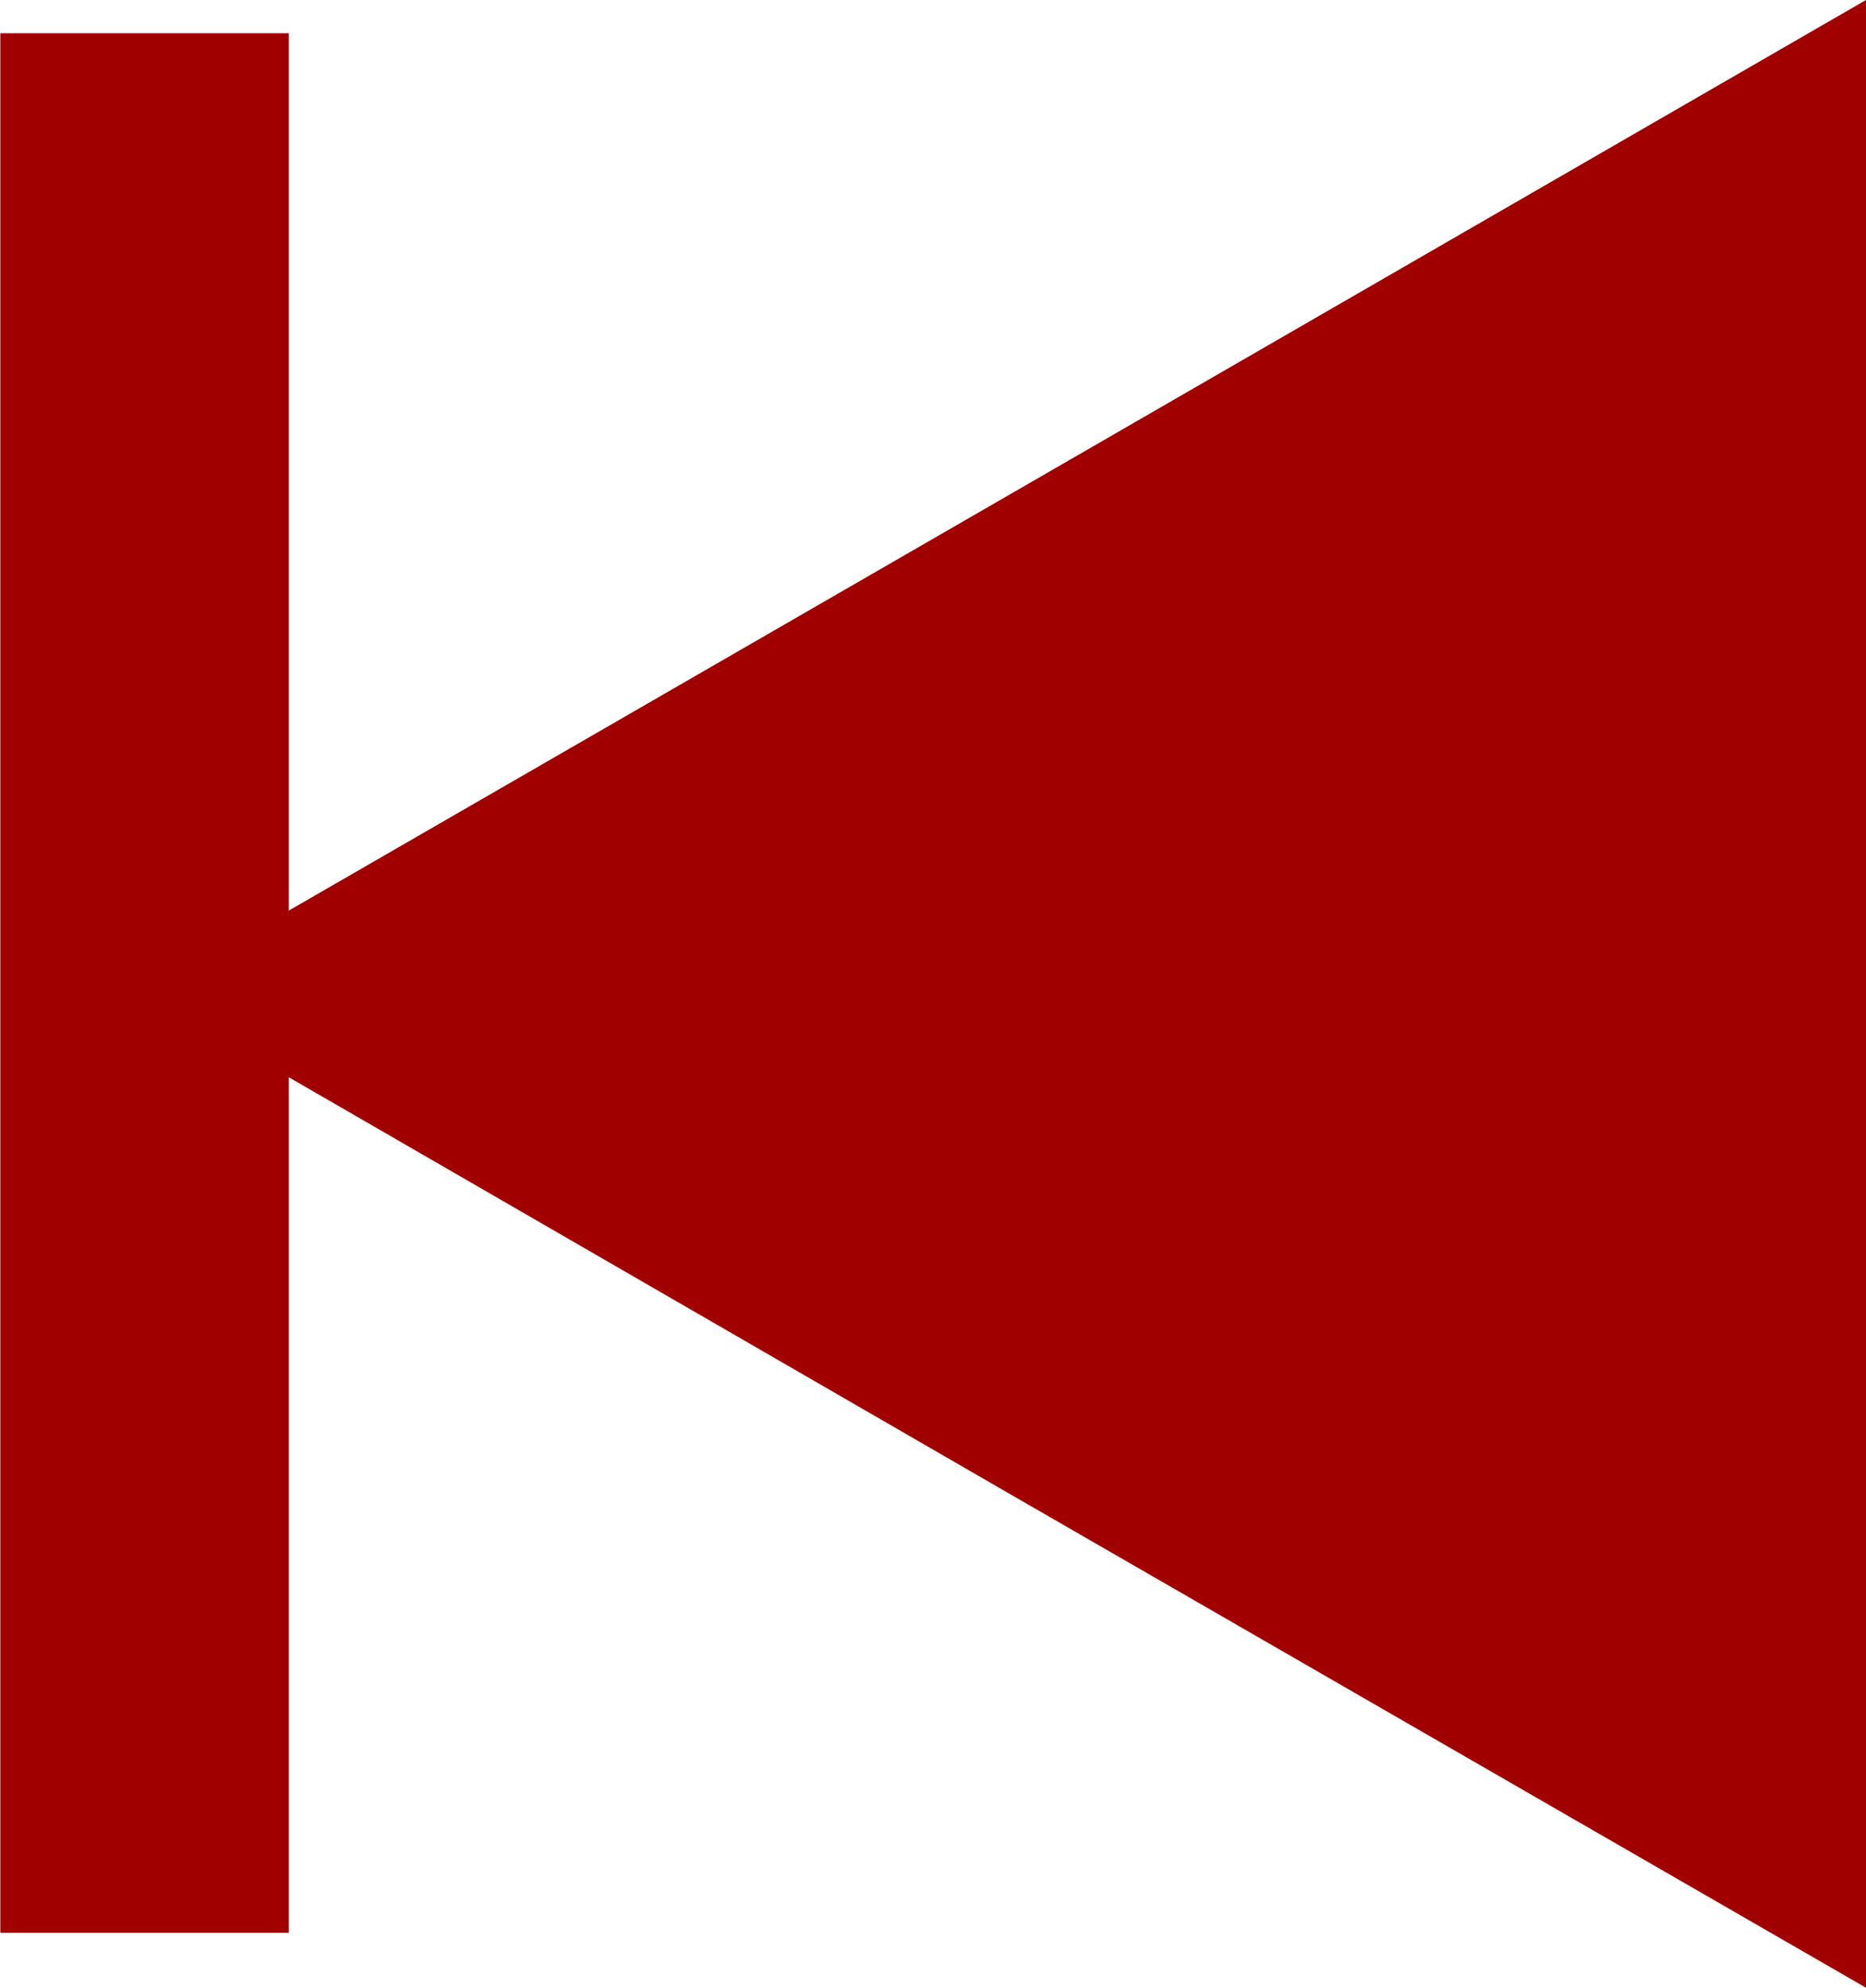 <svg xmlns="http://www.w3.org/2000/svg" viewBox="0 0 27.5 29.3"><defs><style>.cls-1{fill:#a10000;}.cls-2{stroke:#a10000;stroke-miterlimit:10;stroke-width:4.25px;}</style></defs><g id="Capa_2" data-name="Capa 2"><g id="Capa_1-2" data-name="Capa 1"><polyline class="cls-1" points="27.5 0 14.81 7.33 2.13 14.65 14.81 21.98 27.5 29.3"/><line class="cls-2" x1="2.13" y1="28.49" x2="2.13" y2="0.49"/></g></g></svg>